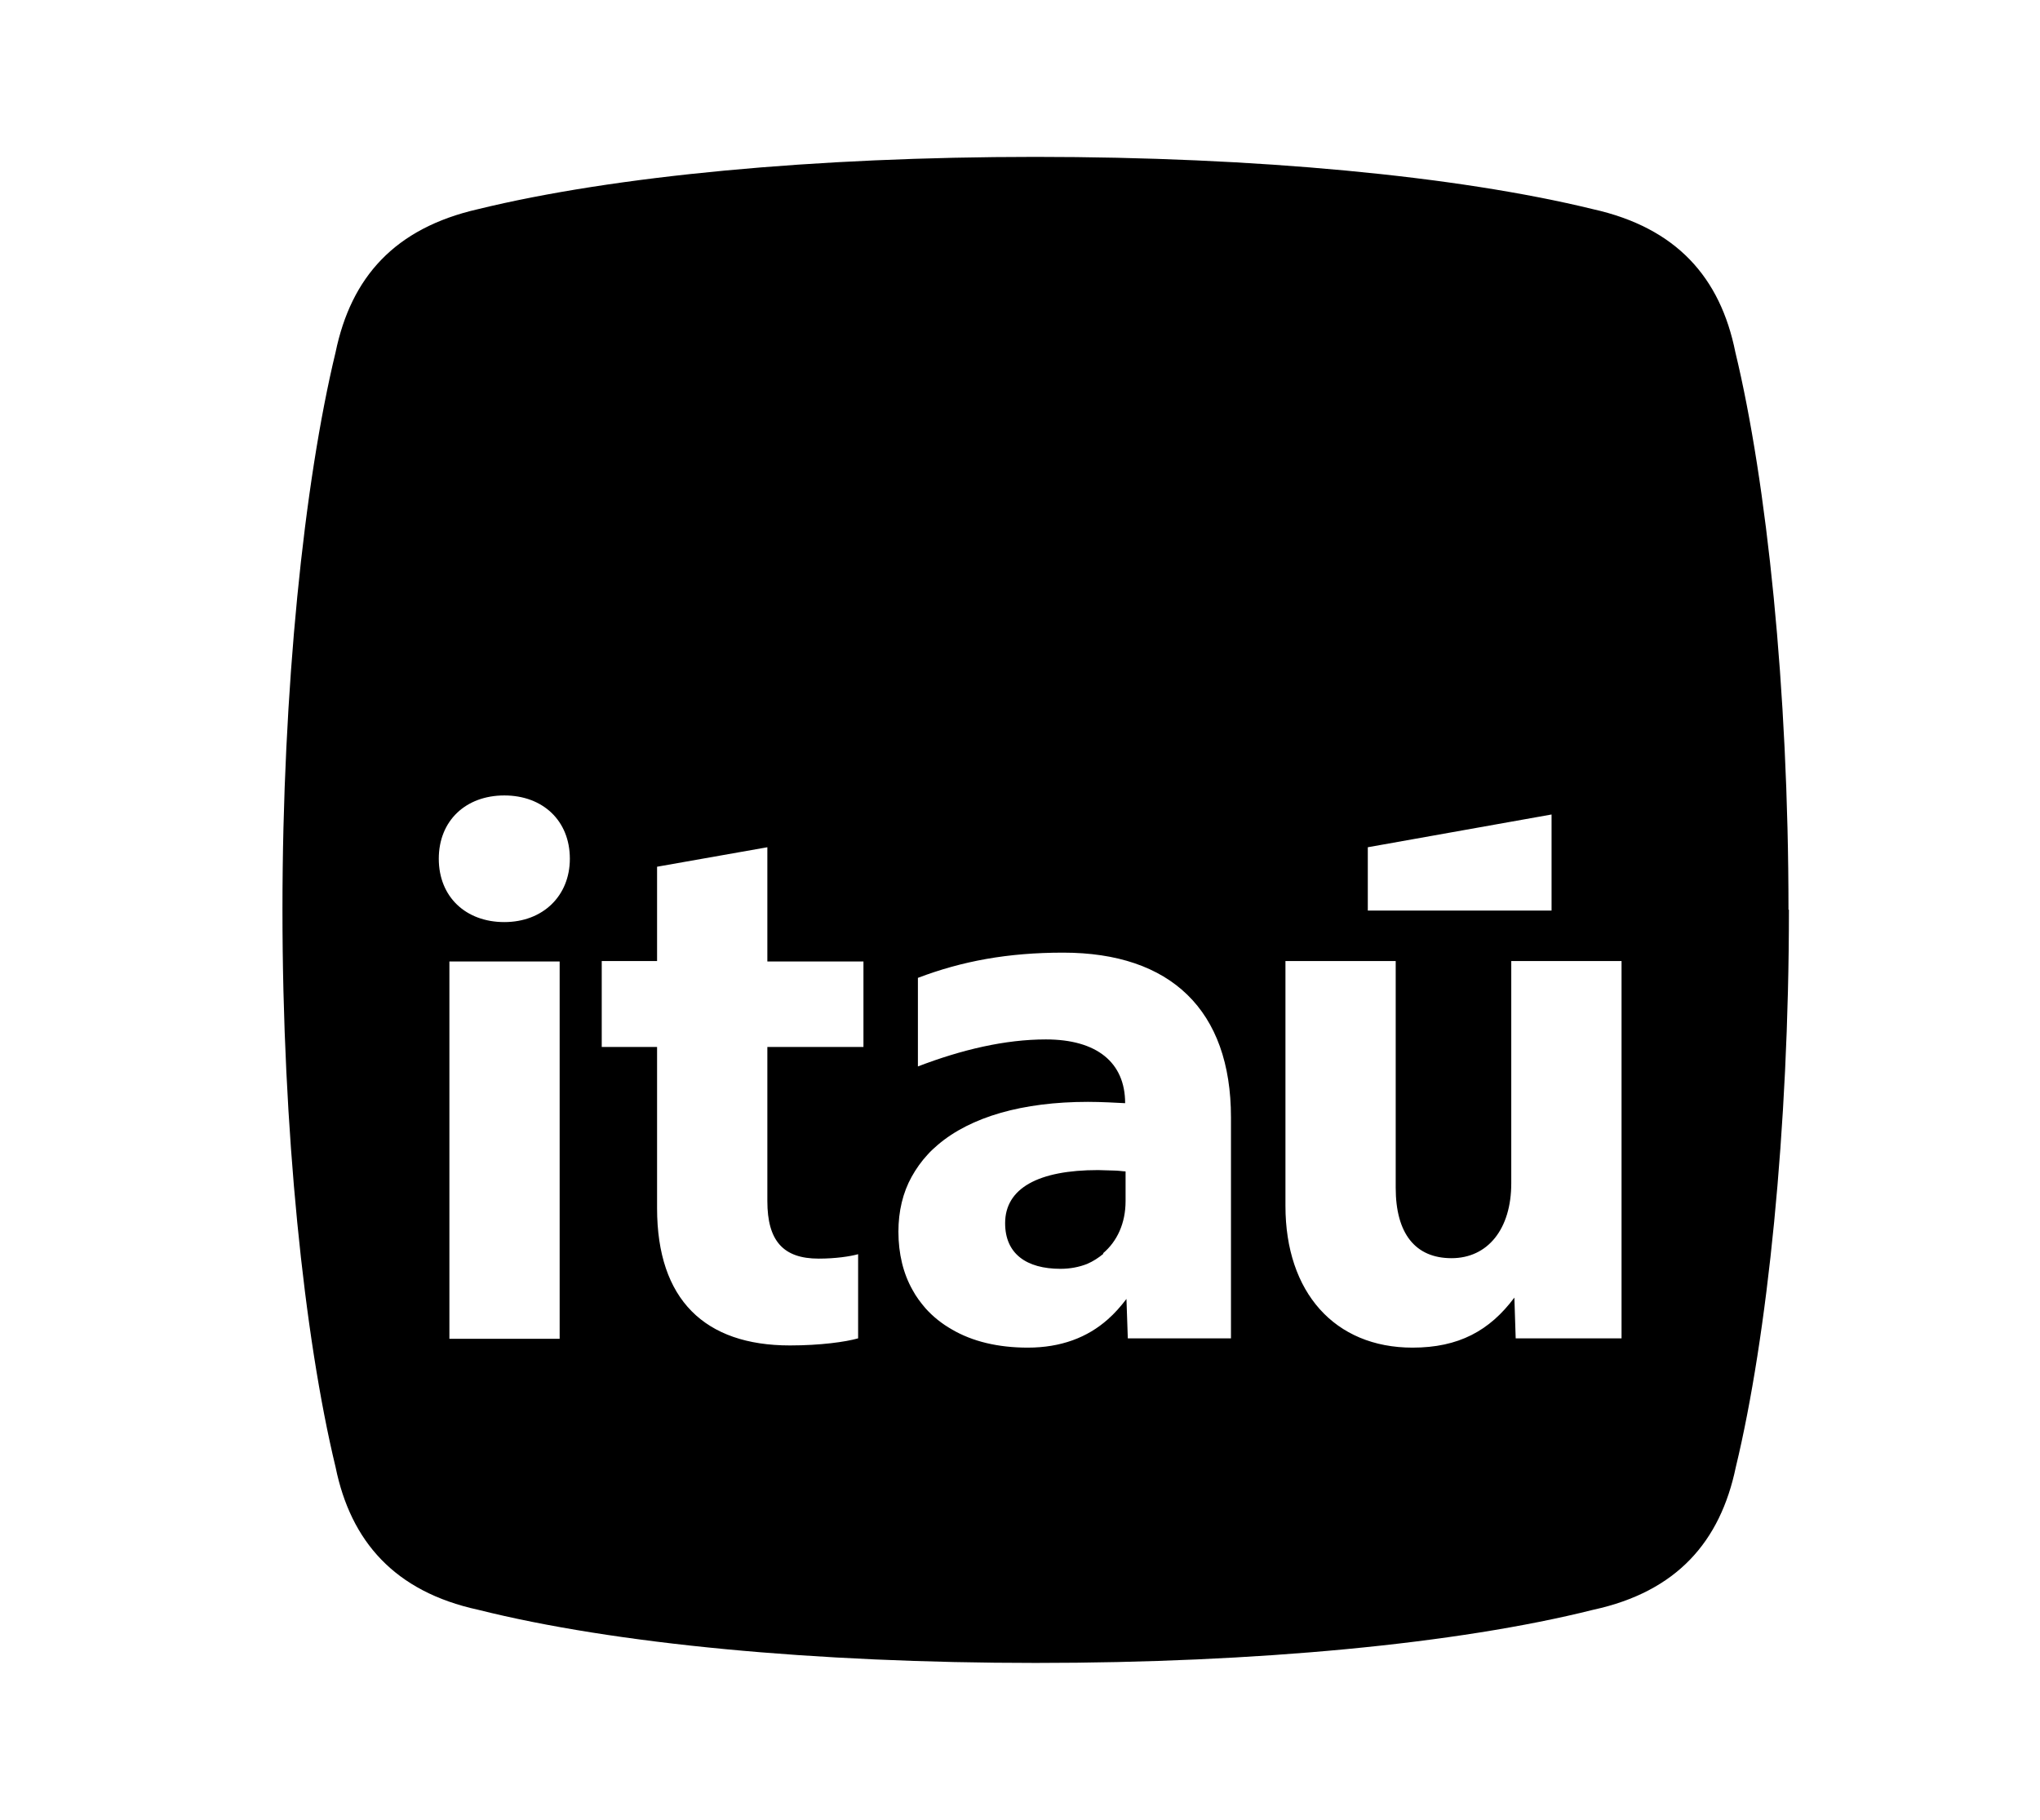 <svg width="65" height="58" viewBox="0 0 65 58" fill="none" xmlns="http://www.w3.org/2000/svg">
<rect width="65" height="58" fill="white"/>
<path d="M35.145 39.945C35.596 39.564 35.864 38.985 35.864 38.28V37.334C35.779 37.334 35.639 37.306 35.469 37.306C35.3 37.306 35.13 37.292 34.989 37.292C33.085 37.292 32.026 37.87 32.026 38.985C32.026 39.959 32.704 40.439 33.79 40.439C34.1 40.439 34.383 40.383 34.637 40.284C34.834 40.199 35.004 40.086 35.159 39.959M51.681 42.655H48.294L48.252 41.356C47.462 42.415 46.474 42.951 45.007 42.951C42.524 42.951 40.958 41.187 40.958 38.435V30.63H44.471V37.856C44.471 39.31 45.092 40.1 46.249 40.1C47.406 40.1 48.153 39.169 48.153 37.715V30.63H51.667V42.655H51.681ZM49.437 29.021H43.582V27.003L49.437 25.959V29.021ZM39.222 42.655H35.935L35.892 41.399C35.709 41.639 35.511 41.864 35.3 42.048C34.651 42.627 33.804 42.951 32.746 42.951C31.801 42.951 30.982 42.754 30.333 42.373C30.009 42.189 29.727 41.963 29.487 41.695C29.332 41.512 29.191 41.328 29.078 41.116C28.781 40.594 28.626 39.959 28.626 39.254C28.626 38.604 28.767 38.011 29.049 37.503C29.191 37.249 29.36 37.009 29.557 36.798C29.656 36.685 29.769 36.586 29.882 36.487C30.926 35.598 32.577 35.118 34.665 35.118C35.102 35.118 35.568 35.146 35.85 35.16C35.85 33.862 34.947 33.128 33.325 33.128C32.026 33.128 30.644 33.453 29.247 33.989V31.166C30.658 30.63 32.111 30.362 33.875 30.362C37.303 30.362 39.222 32.197 39.222 35.612V42.669V42.655ZM27.512 33.368H24.45V38.28C24.45 39.55 24.958 40.114 26.086 40.114C26.623 40.114 27.088 40.044 27.342 39.973V42.655C26.947 42.768 26.143 42.881 25.169 42.881C22.46 42.881 20.936 41.427 20.936 38.505V33.368H19.173V30.63H20.936V27.624L24.45 27.003V30.644H27.512V33.382V33.368ZM18.157 27.37C18.157 28.555 17.296 29.388 16.069 29.388C14.841 29.388 13.981 28.584 13.981 27.37C13.981 26.156 14.841 25.352 16.069 25.352C17.296 25.352 18.157 26.156 18.157 27.37ZM14.319 30.644H17.832V42.669H14.319V30.644ZM56.986 28.993C56.986 21.979 56.294 15.373 55.293 11.224C54.813 8.839 53.416 7.258 50.75 6.665C46.418 5.607 40.012 5 32.986 5C25.959 5 19.568 5.607 15.236 6.665C12.57 7.272 11.187 8.839 10.693 11.224C9.691 15.373 9 21.964 9 28.993C9 36.022 9.691 42.612 10.693 46.762C11.173 49.119 12.57 50.728 15.236 51.306C19.568 52.393 25.974 53 33 53C40.026 53 46.432 52.393 50.764 51.306C53.43 50.728 54.813 49.133 55.307 46.762C56.309 42.612 57 35.993 57 28.993" fill="black"/>
</svg>

